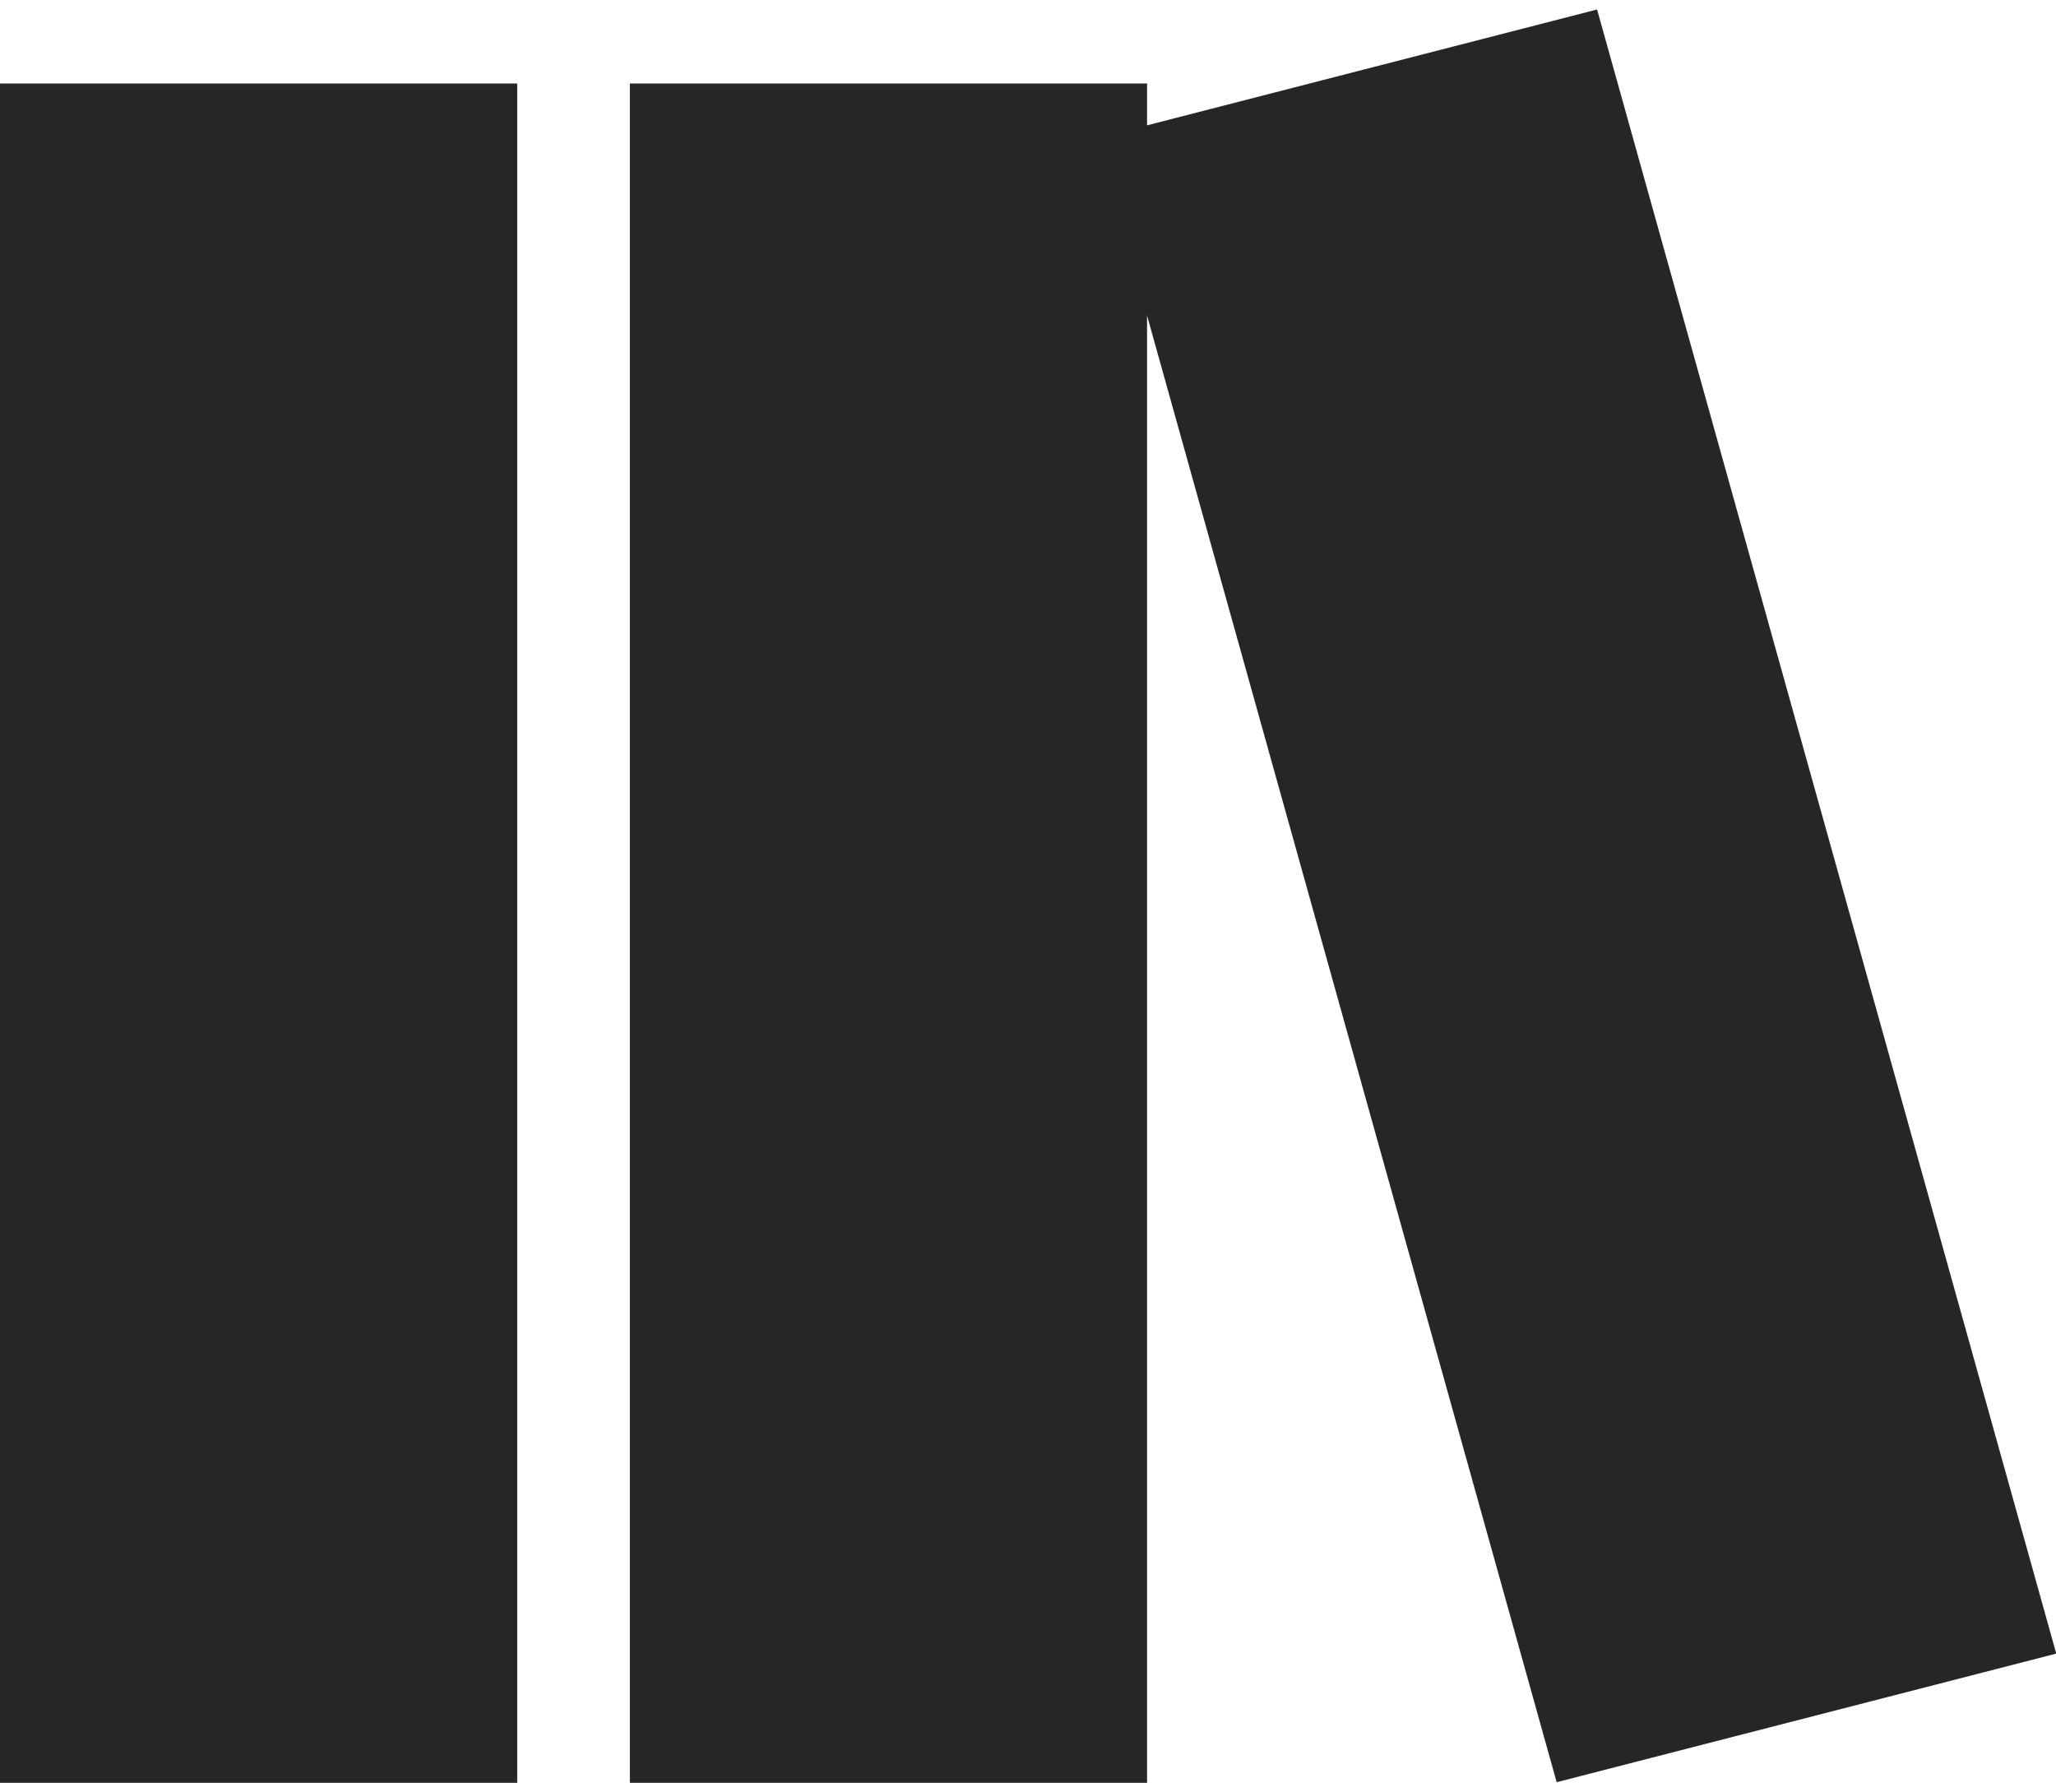 <svg xmlns="http://www.w3.org/2000/svg" width="27.827" height="24.253" viewBox="0 0 27.827 24.253"><defs><style>.a{fill:#262626;}</style></defs><g transform="translate(-172 -2615.87)"><rect class="a" width="7" height="23" transform="translate(172 2617)"/><rect class="a" width="7" height="23" transform="translate(180.525 2617)"/><path class="a" d="M0,0,6.981.07l.24,23.1L.24,23.1Z" transform="matrix(0.966, -0.259, 0.259, 0.966, 186.854, 2617.739)"/></g></svg>